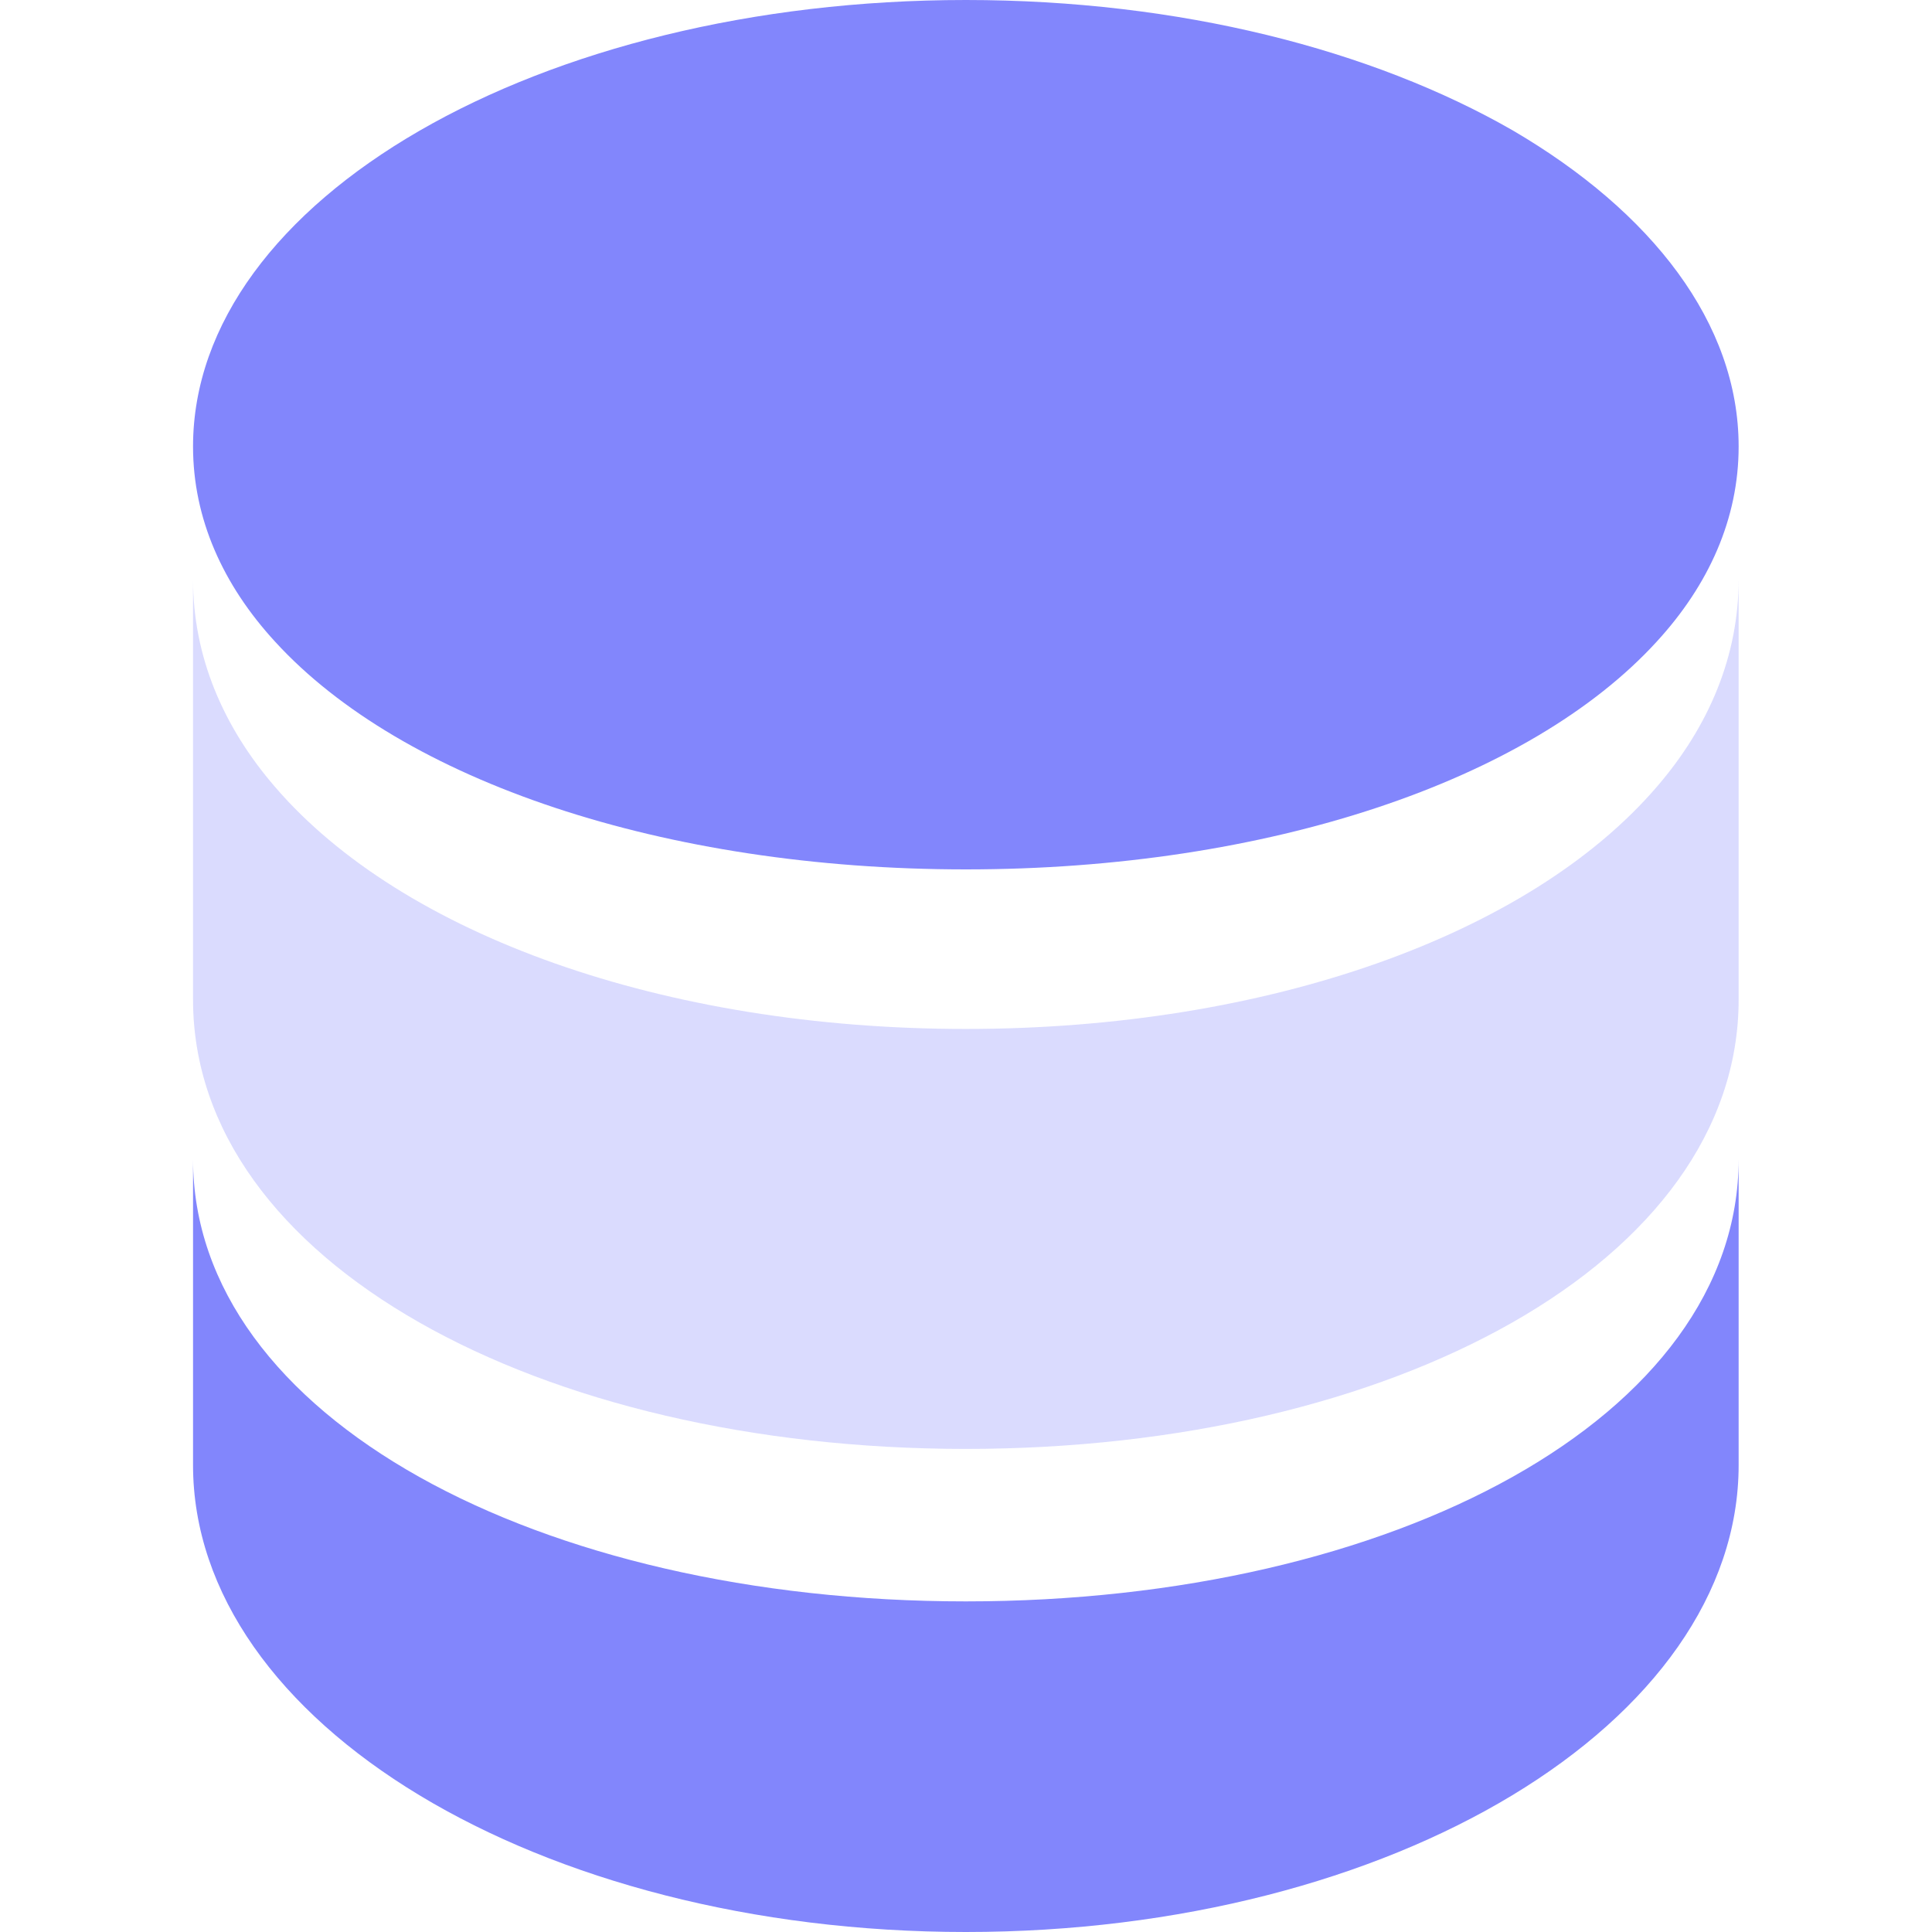 <svg width="24" height="24" viewBox="0 0 24 24" fill="none" xmlns="http://www.w3.org/2000/svg">
<path d="M21.598 14.4V18.199C21.598 21.403 17.301 24 11.998 24C6.696 24 2.398 21.403 2.398 18.199V14.4C2.398 17.604 6.696 19.893 11.998 19.893C17.301 19.893 21.598 17.604 21.598 14.4Z" fill="#8286FC"/>
<path opacity="0.3" d="M21.598 7.199V12.417C21.598 15.672 17.301 17.999 11.998 17.999C6.696 17.999 2.398 15.672 2.398 12.417V7.199C2.398 8.149 2.768 9.025 3.418 9.777C4.998 11.613 8.247 12.782 11.998 12.782C15.75 12.782 18.999 11.613 20.579 9.777C21.229 9.025 21.598 8.149 21.598 7.199Z" fill="#8286FC"/>
<path d="M21.598 5.547C21.598 6.441 21.229 7.265 20.579 7.972C18.999 9.7 15.75 10.8 11.998 10.8C8.247 10.8 4.998 9.7 3.418 7.972C2.768 7.265 2.398 6.441 2.398 5.547C2.398 2.484 6.696 0 11.998 0C14.657 0 17.049 0.619 18.792 1.62C20.52 2.631 21.598 4.016 21.598 5.547Z" fill="#8286FC"/>
</svg>
